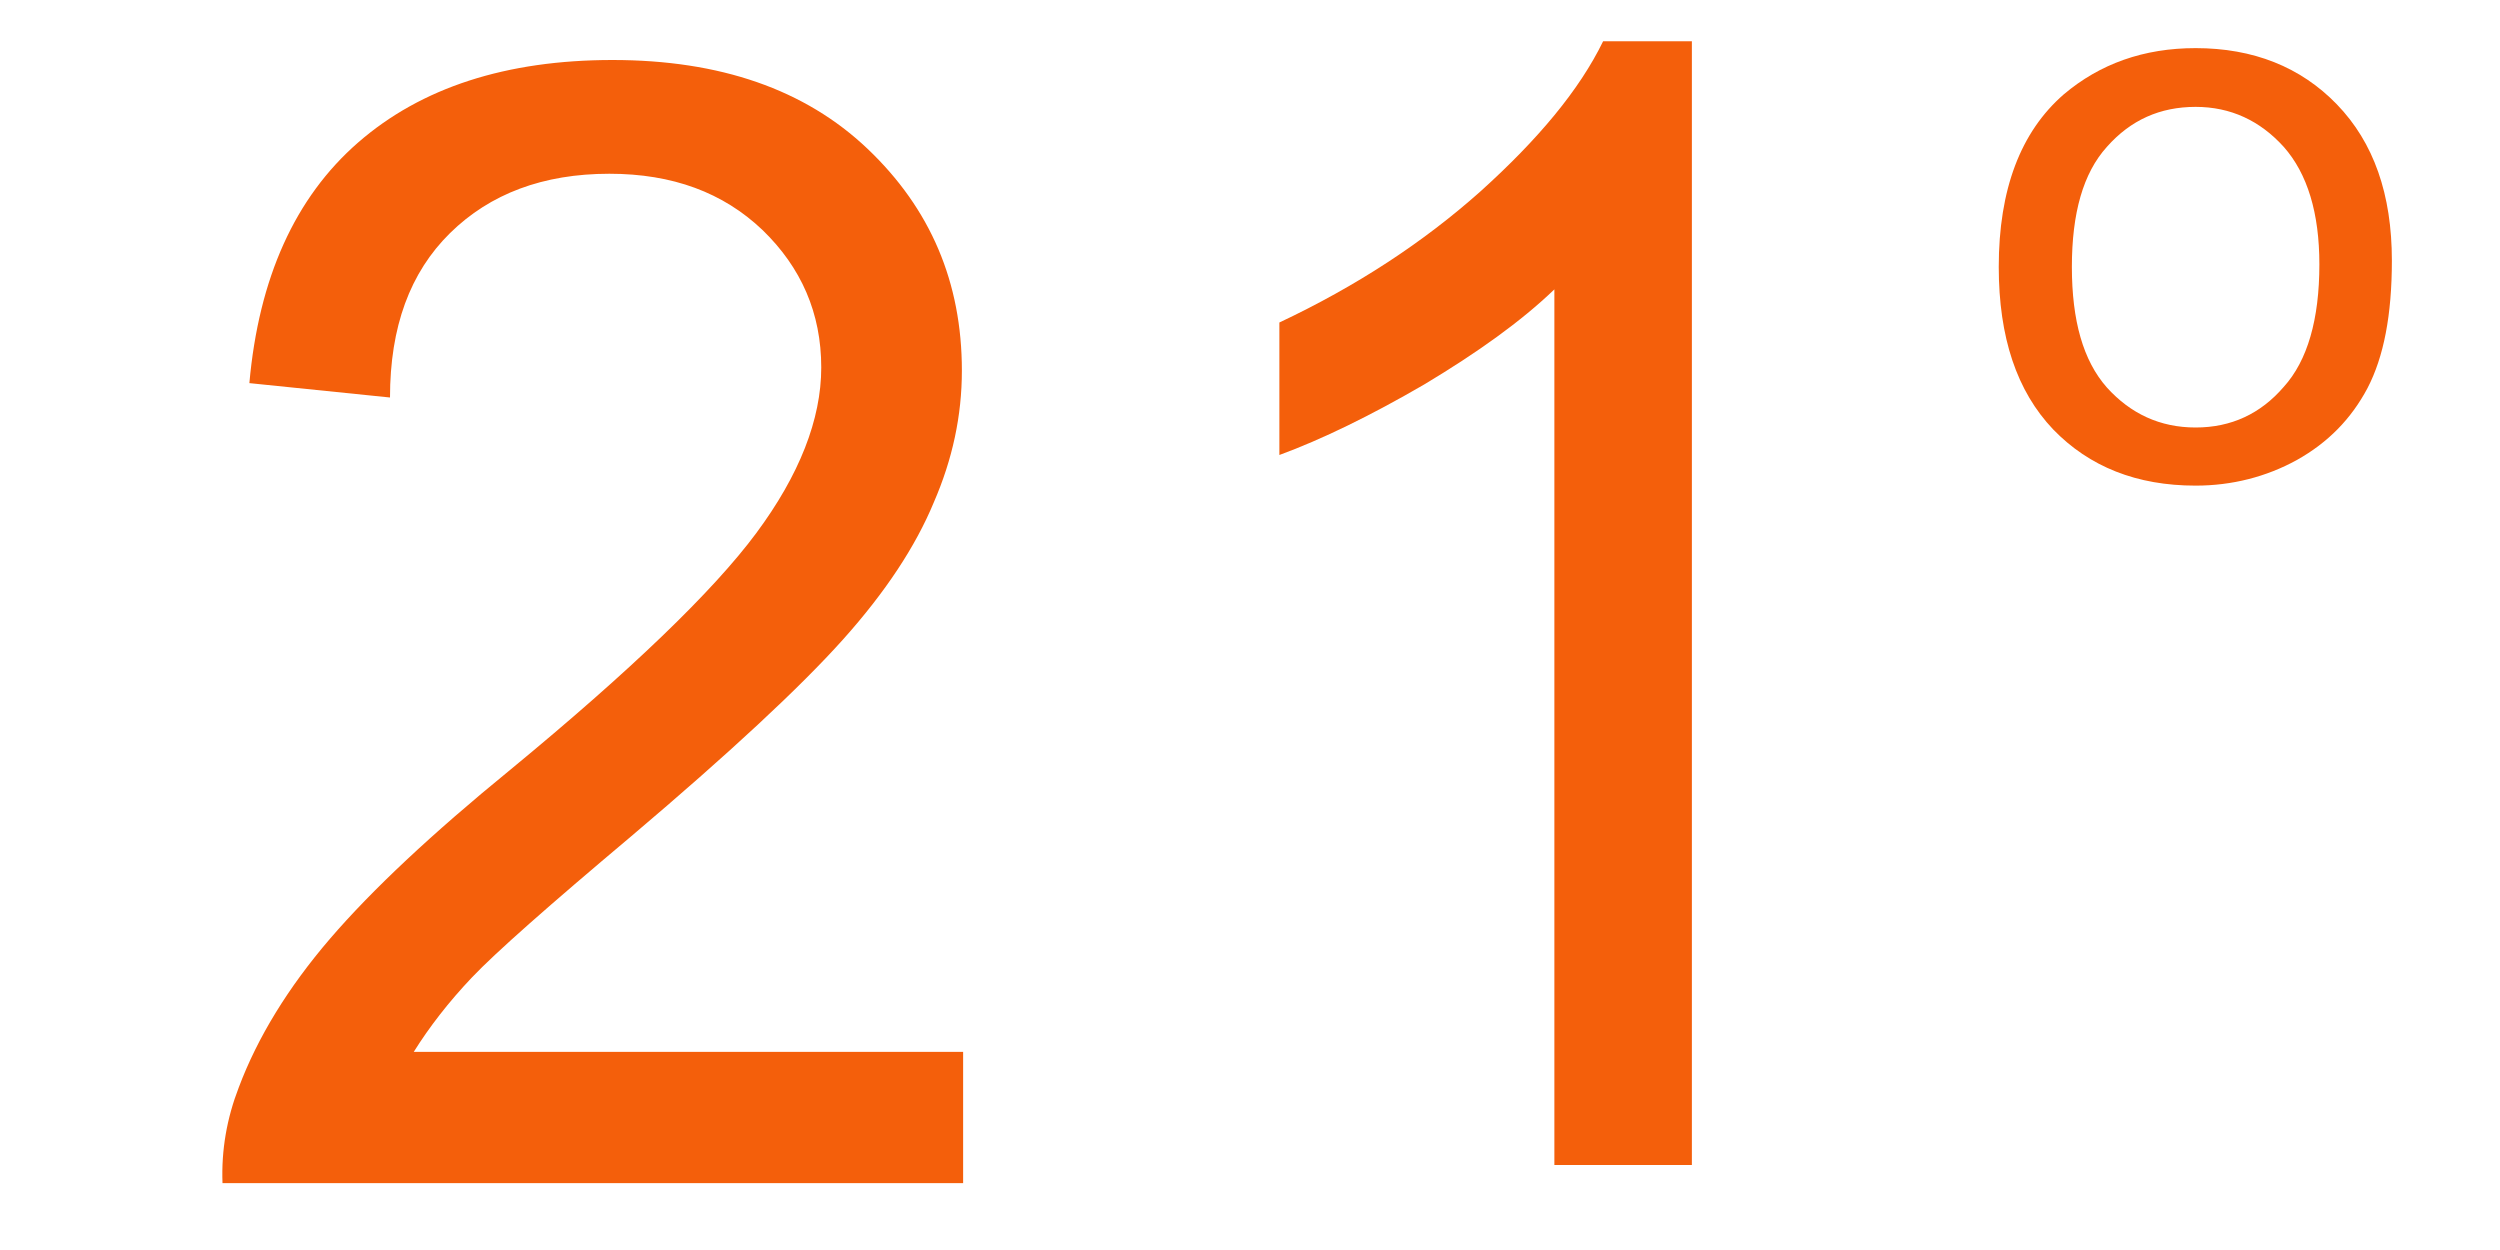 <?xml version="1.0" encoding="UTF-8"?>
<!DOCTYPE svg PUBLIC "-//W3C//DTD SVG 1.1//EN" "http://www.w3.org/Graphics/SVG/1.1/DTD/svg11.dtd">
<!-- Creator: CorelDRAW 2019 (64-Bit) -->
<svg xmlns="http://www.w3.org/2000/svg" xml:space="preserve" width="40px" height="20px" version="1.1" shape-rendering="geometricPrecision" text-rendering="geometricPrecision" image-rendering="optimizeQuality" fill-rule="evenodd" clip-rule="evenodd"
viewBox="0 0 40 20"
 xmlns:xlink="http://www.w3.org/1999/xlink"
 xmlns:xodm="http://www.corel.com/coreldraw/odm/2003">
 <g id="Layer_x0020_1">
  <path fill="#F45F0B" fill-rule="nonzero" d="M31.98 4.27c0,-1.24 0.35,-2.16 1.04,-2.76 0.58,-0.49 1.28,-0.74 2.11,-0.74 0.92,0 1.68,0.3 2.26,0.9 0.59,0.61 0.88,1.44 0.88,2.5 0,0.87 -0.13,1.54 -0.39,2.04 -0.26,0.49 -0.63,0.87 -1.13,1.15 -0.49,0.27 -1.04,0.41 -1.62,0.41 -0.94,0 -1.7,-0.3 -2.28,-0.9 -0.58,-0.61 -0.87,-1.47 -0.87,-2.6zm1.17 0c0,0.86 0.18,1.5 0.56,1.93 0.38,0.42 0.85,0.64 1.42,0.64 0.57,0 1.04,-0.22 1.41,-0.65 0.38,-0.42 0.57,-1.08 0.57,-1.96 0,-0.82 -0.19,-1.45 -0.57,-1.88 -0.38,-0.42 -0.85,-0.64 -1.41,-0.64 -0.57,0 -1.04,0.21 -1.42,0.64 -0.38,0.42 -0.56,1.06 -0.56,1.92z"/>
  <path fill="#F45F0B" fill-rule="nonzero" d="M27.07 18.64l-2.2 0 0 -14.01c-0.53,0.51 -1.23,1.01 -2.08,1.52 -0.86,0.5 -1.64,0.88 -2.32,1.13l0 -2.12c1.23,-0.58 2.3,-1.28 3.22,-2.1 0.92,-0.83 1.58,-1.62 1.96,-2.4l1.42 0 0 17.98z"/>
  <path fill="#F45F0B" fill-rule="nonzero" d="M15.41 16.83l0 2.1 -11.85 0c-0.02,-0.53 0.07,-1.04 0.26,-1.53 0.3,-0.8 0.79,-1.6 1.46,-2.38 0.67,-0.78 1.63,-1.68 2.88,-2.7 1.93,-1.59 3.25,-2.86 3.94,-3.79 0.69,-0.93 1.04,-1.82 1.04,-2.65 0,-0.87 -0.32,-1.6 -0.94,-2.2 -0.63,-0.6 -1.44,-0.9 -2.45,-0.9 -1.06,0 -1.91,0.32 -2.55,0.95 -0.64,0.63 -0.96,1.5 -0.96,2.63l-2.25 -0.23c0.15,-1.68 0.73,-2.97 1.74,-3.85 1.01,-0.88 2.37,-1.32 4.07,-1.32 1.72,0 3.08,0.47 4.08,1.42 1.01,0.96 1.51,2.14 1.51,3.55 0,0.72 -0.15,1.42 -0.45,2.11 -0.29,0.7 -0.77,1.43 -1.45,2.19 -0.69,0.77 -1.82,1.82 -3.39,3.15 -1.32,1.11 -2.17,1.86 -2.55,2.26 -0.37,0.39 -0.68,0.79 -0.93,1.19l8.79 0z"/>
 </g>
 <g id="Layer_x0020_1_0">
 </g>
</svg>

